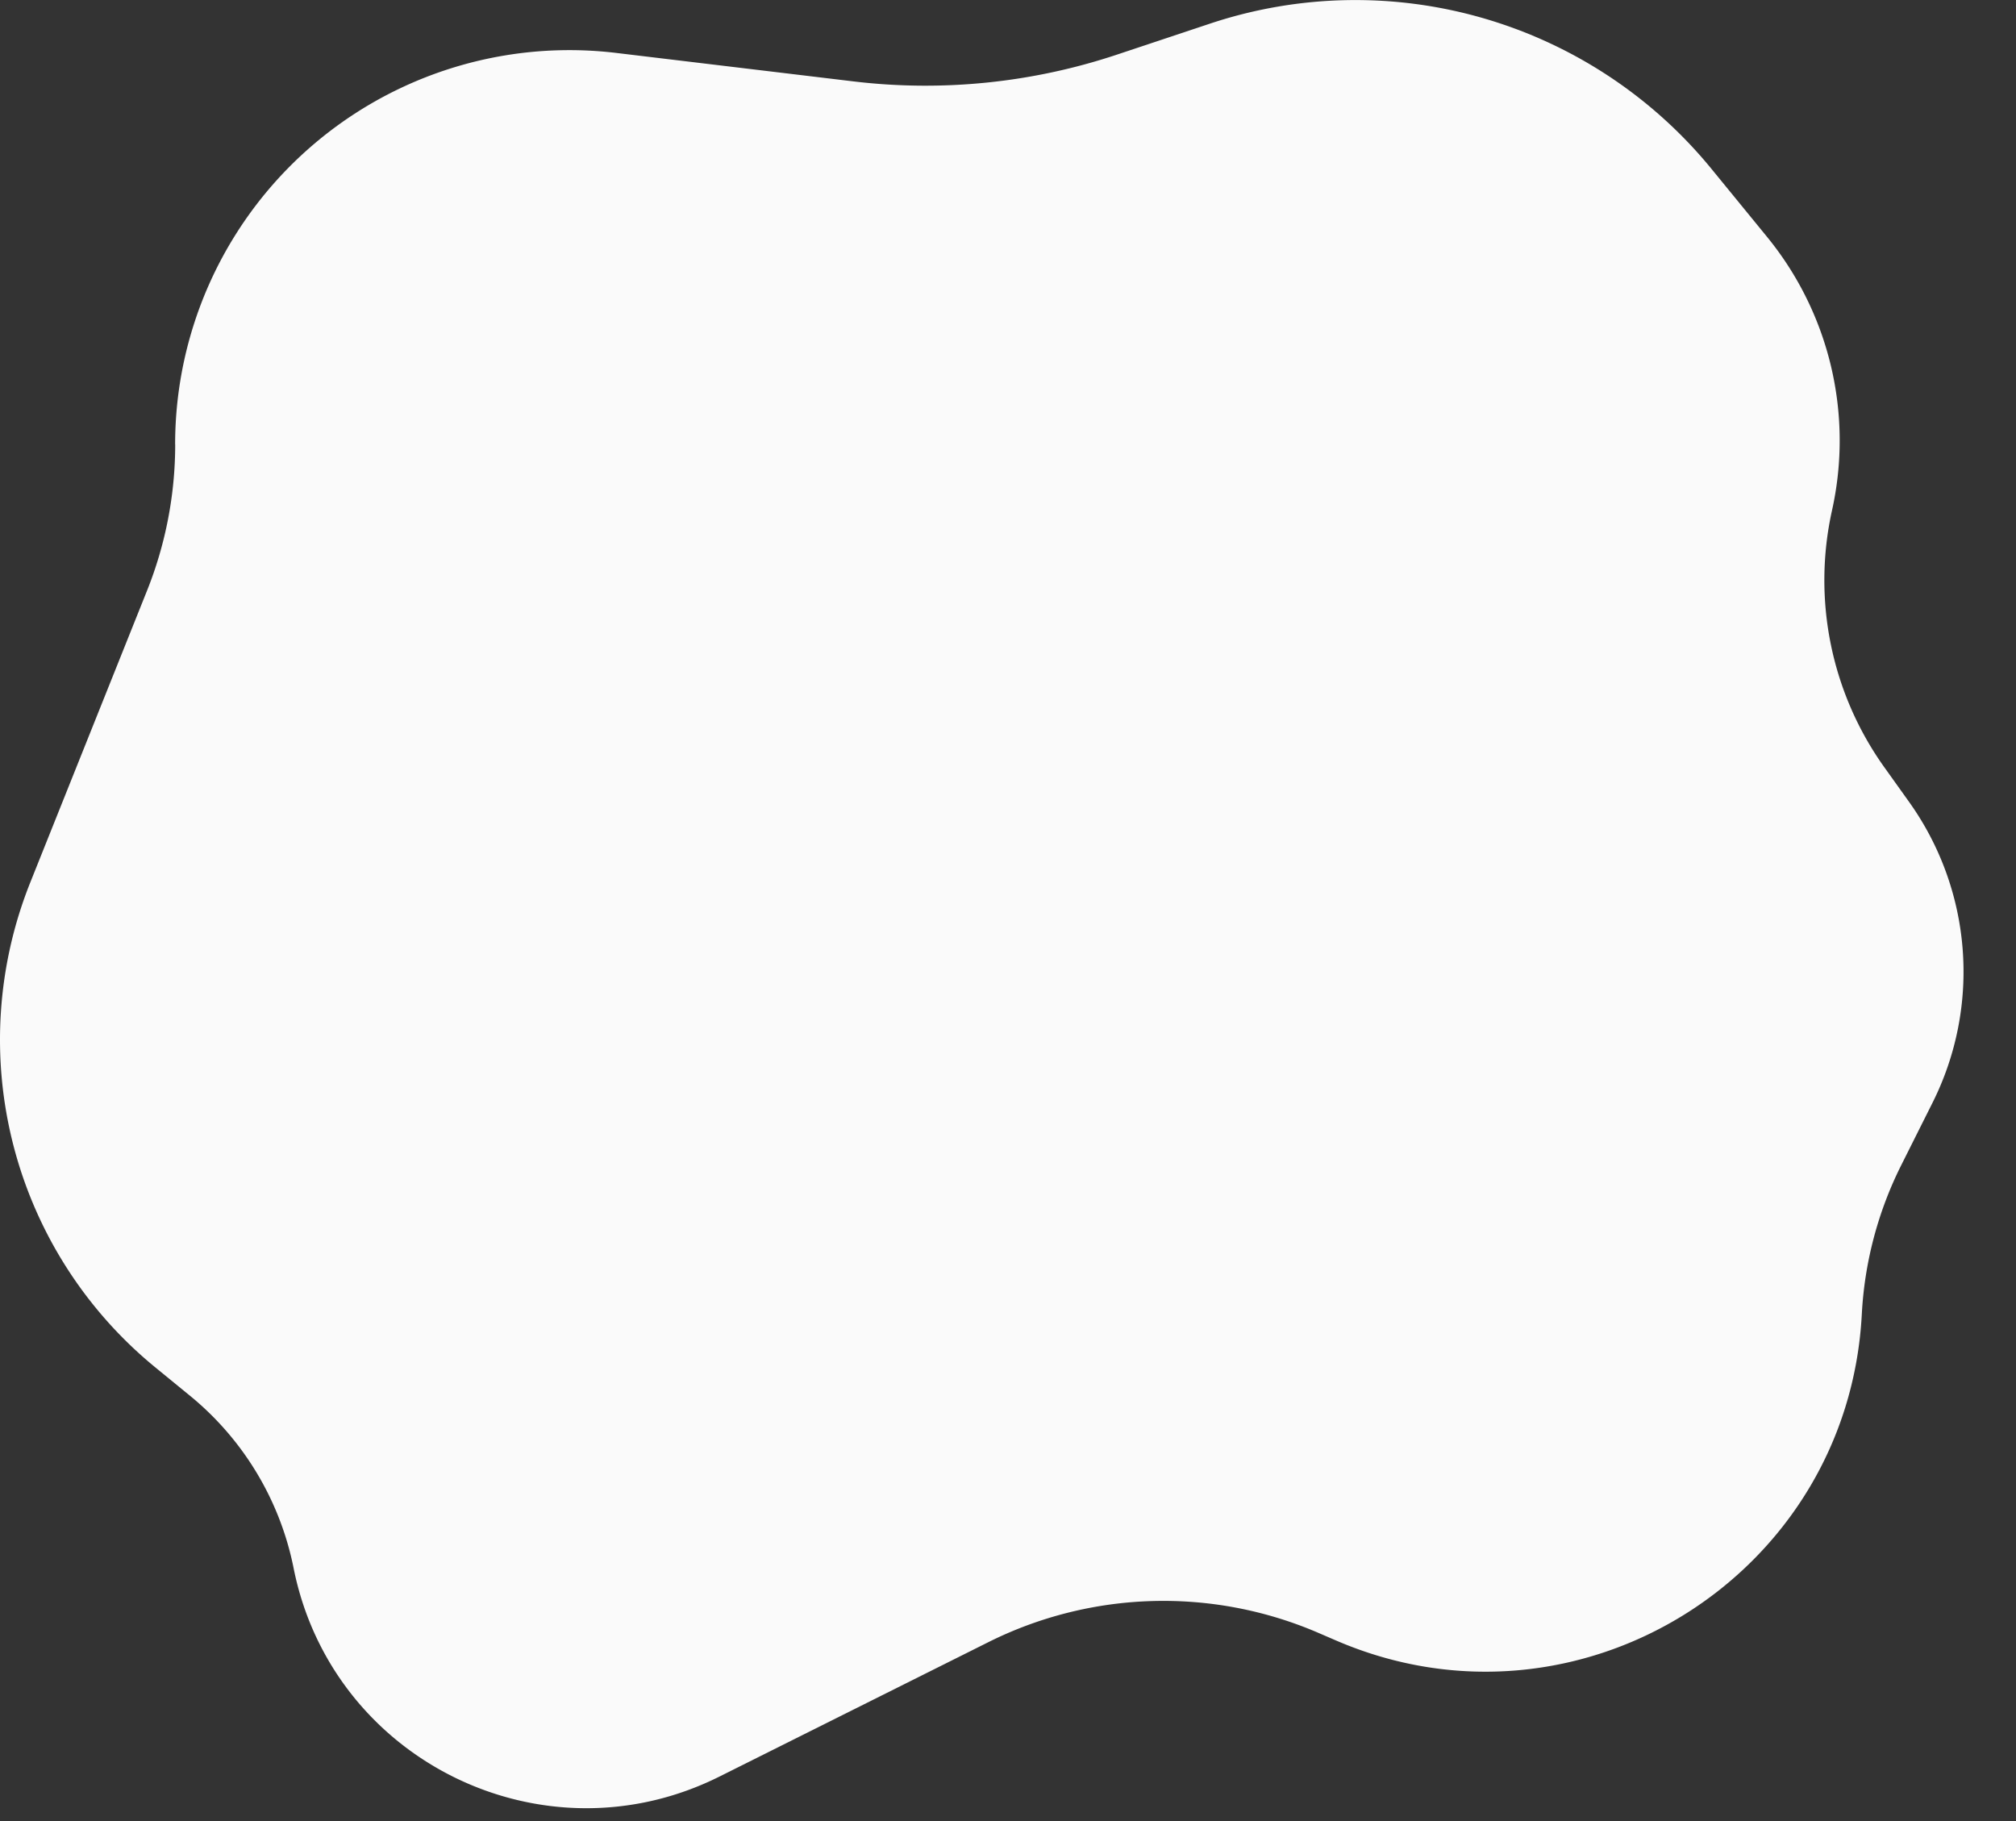 <svg xmlns="http://www.w3.org/2000/svg" width="31" height="28" fill="none"><rect width="100%" height="100%" fill="#333333" stroke="none"/><path fill="#FAFAFA" d="M2.693 6.833A6.062 6.062 0 0 1 9.477.814l3.642.437A9.316 9.316 0 0 0 17.175.84l1.429-.476a7.074 7.074 0 0 1 7.712 2.231l.855 1.046a4.948 4.948 0 0 1 1 4.206 4.948 4.948 0 0 0 .804 3.95l.381.533a4.492 4.492 0 0 1 .363 4.62l-.486.97a5.795 5.795 0 0 0-.604 2.287c-.212 4.025-4.365 6.61-8.07 5.023l-.299-.129a6.023 6.023 0 0 0-5.065.15l-4.13 2.064c-2.706 1.353-5.957-.237-6.55-3.203a4.587 4.587 0 0 0-1.593-2.651l-.533-.436a6.51 6.51 0 0 1-1.923-7.458L2.26 9.084a6.05 6.05 0 0 0 .434-2.251Z"/></svg>
